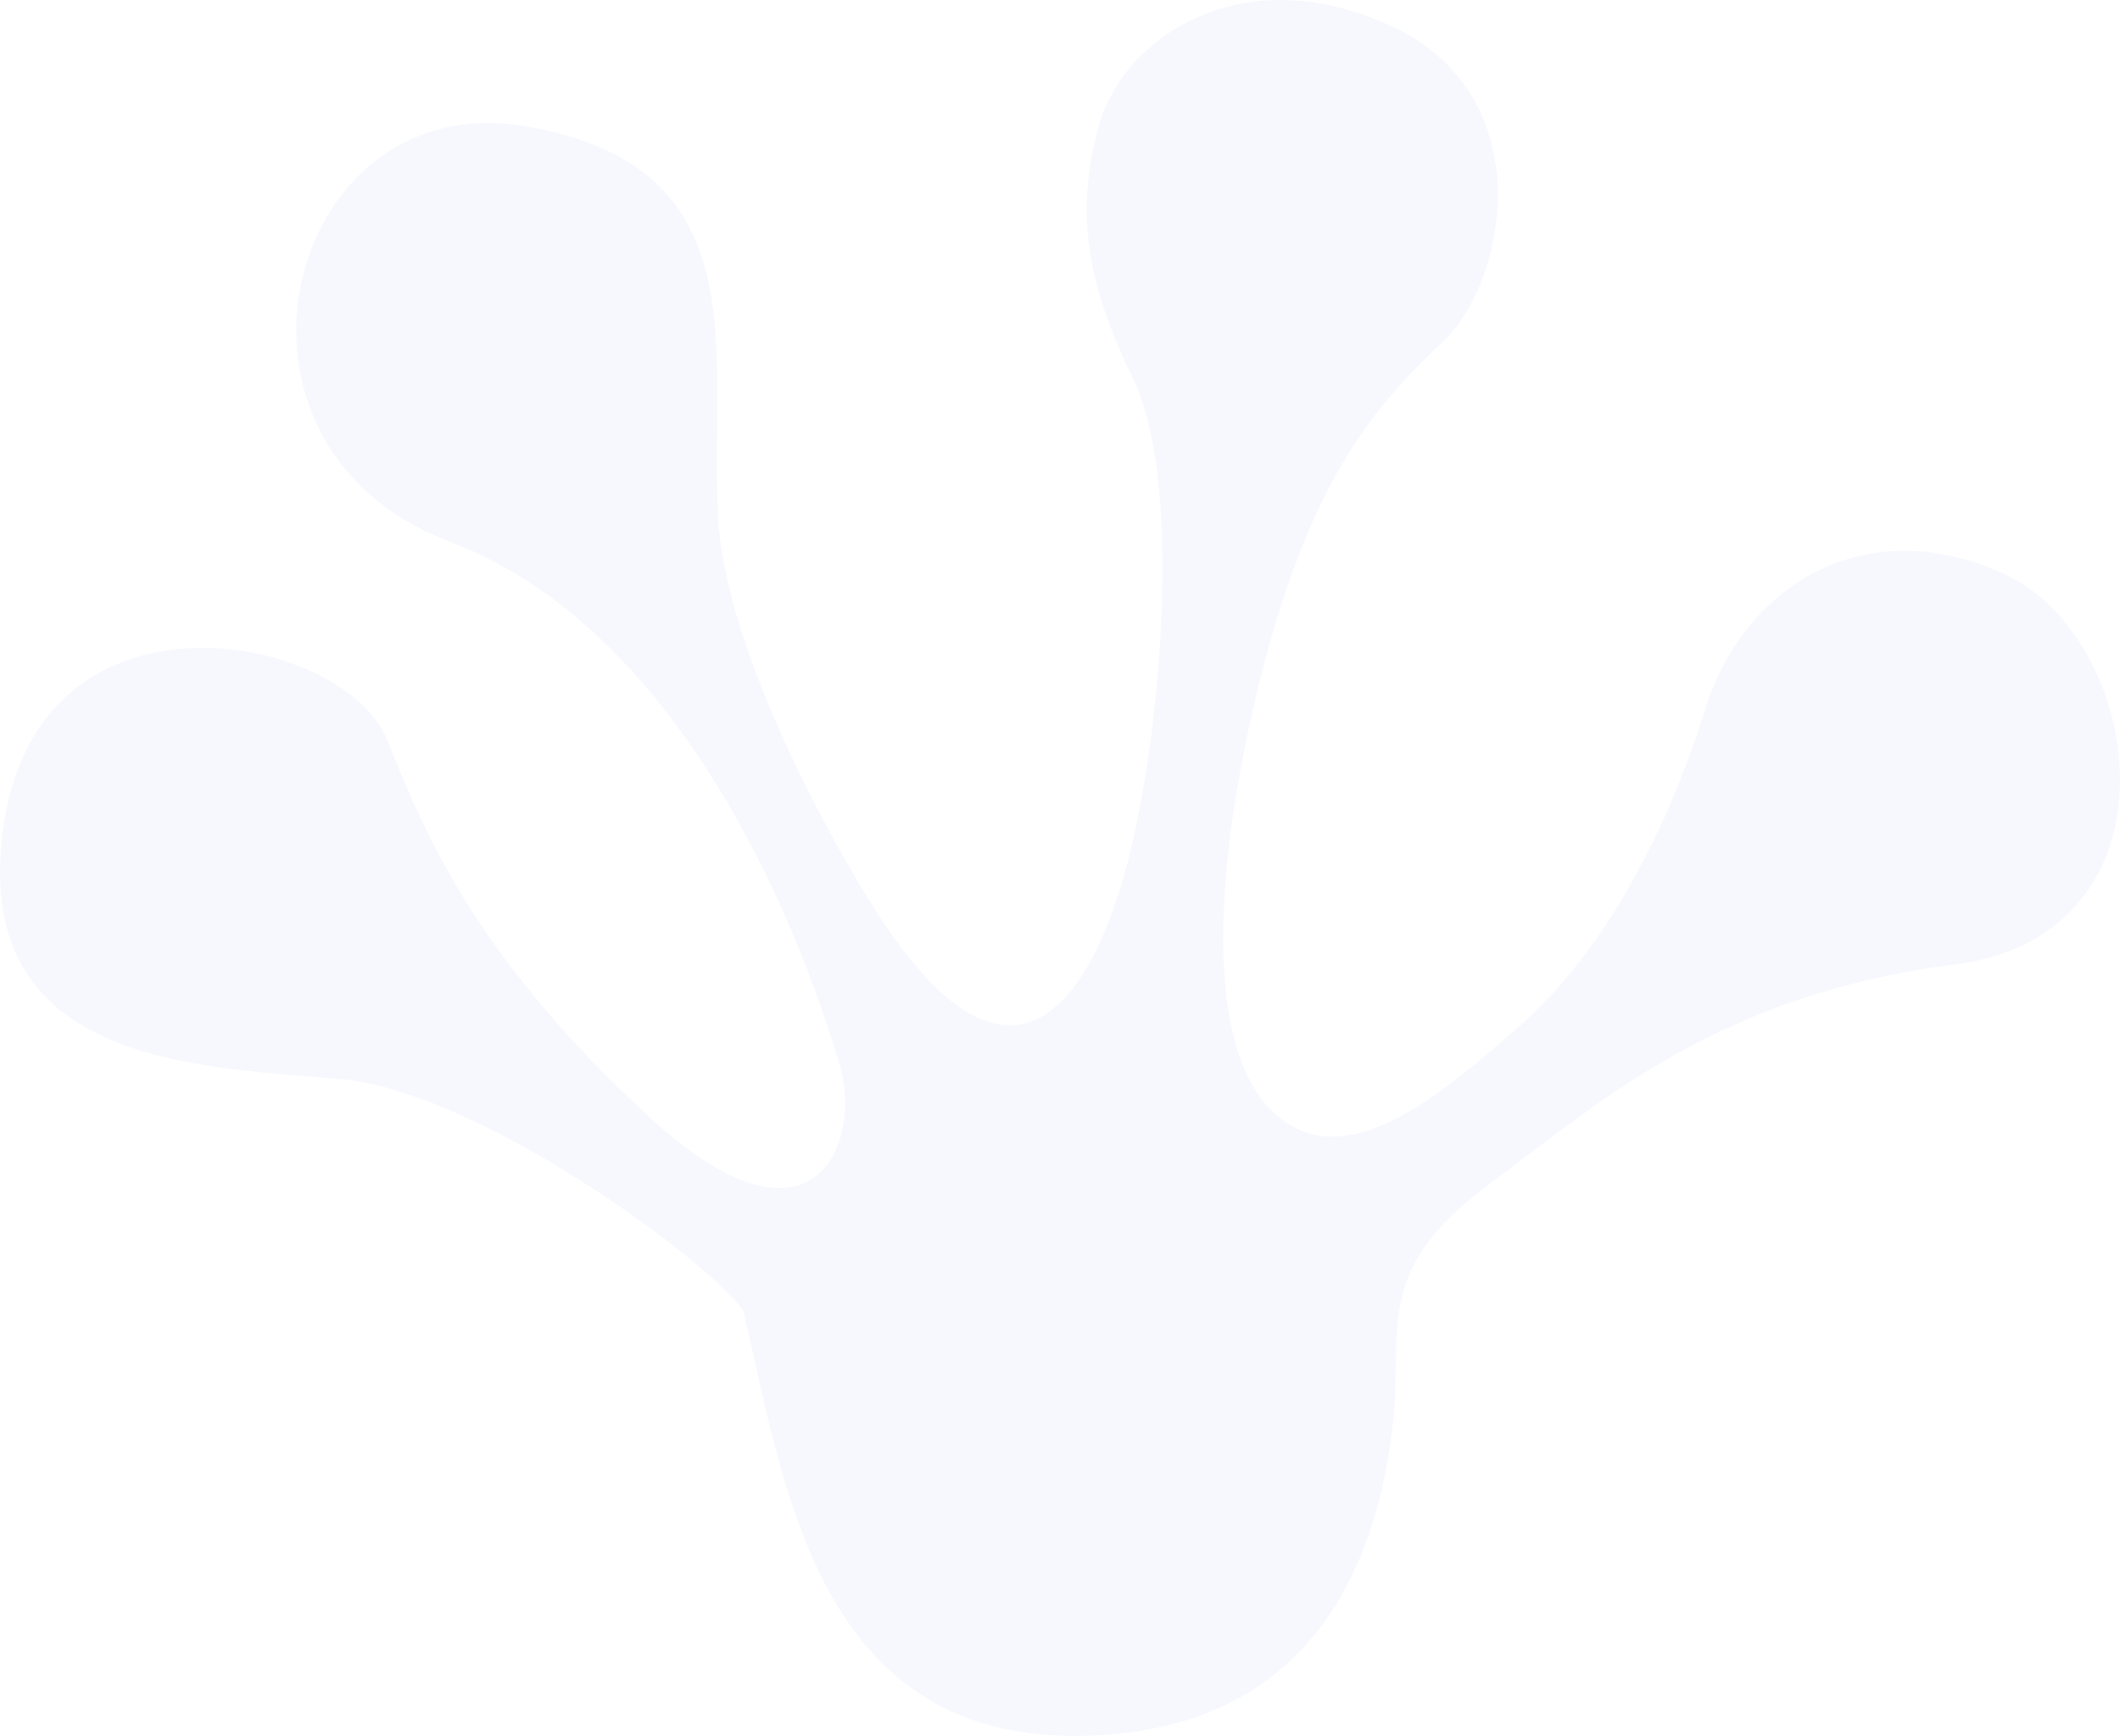 <svg width="1142" height="935" viewBox="0 0 1142 935" fill="none" xmlns="http://www.w3.org/2000/svg">
<path opacity="0.06" d="M578.476 935C437.807 935 421.73 794.28 400.294 705.828C381.539 679.023 258.284 587.891 183.26 581.19C108.236 574.489 -19.037 574.489 2.399 441.81C23.834 309.131 185.939 341.296 208.714 398.924C231.489 456.552 260.963 519.541 349.384 601.292C437.805 683.044 464.599 616.035 452.542 574.489C440.485 532.943 380.198 343.976 242.207 291.709C104.217 239.442 153.788 46.454 282.4 67.897C411.012 89.34 381.538 191.195 386.897 279.647C391.184 350.409 446.738 452.085 473.978 494.078C547.663 606.655 591.873 535.624 610.629 451.192C627.687 374.404 634.744 254.184 610.629 204.597C586.514 155.01 578.476 116.144 591.873 67.897C605.27 19.65 669.576 -23.236 749.959 14.289C830.342 51.814 811.586 150.988 778.093 183.153C744.6 215.317 707.088 252.843 678.954 365.419C650.82 477.995 650.82 570.468 688.332 601.292C725.844 632.117 774.074 591.911 819.624 551.705C865.174 511.5 898.667 445.83 918.763 381.501C938.859 317.172 1003.16 274.286 1079.53 309.131C1155.89 343.976 1178.67 503.458 1052.73 519.541C926.801 535.623 863.835 591.911 800.868 638.818C737.902 685.725 756.658 717.889 749.959 770.157C743.261 822.424 719.146 935 578.476 935Z" fill="#6C92D8"/>
</svg>
